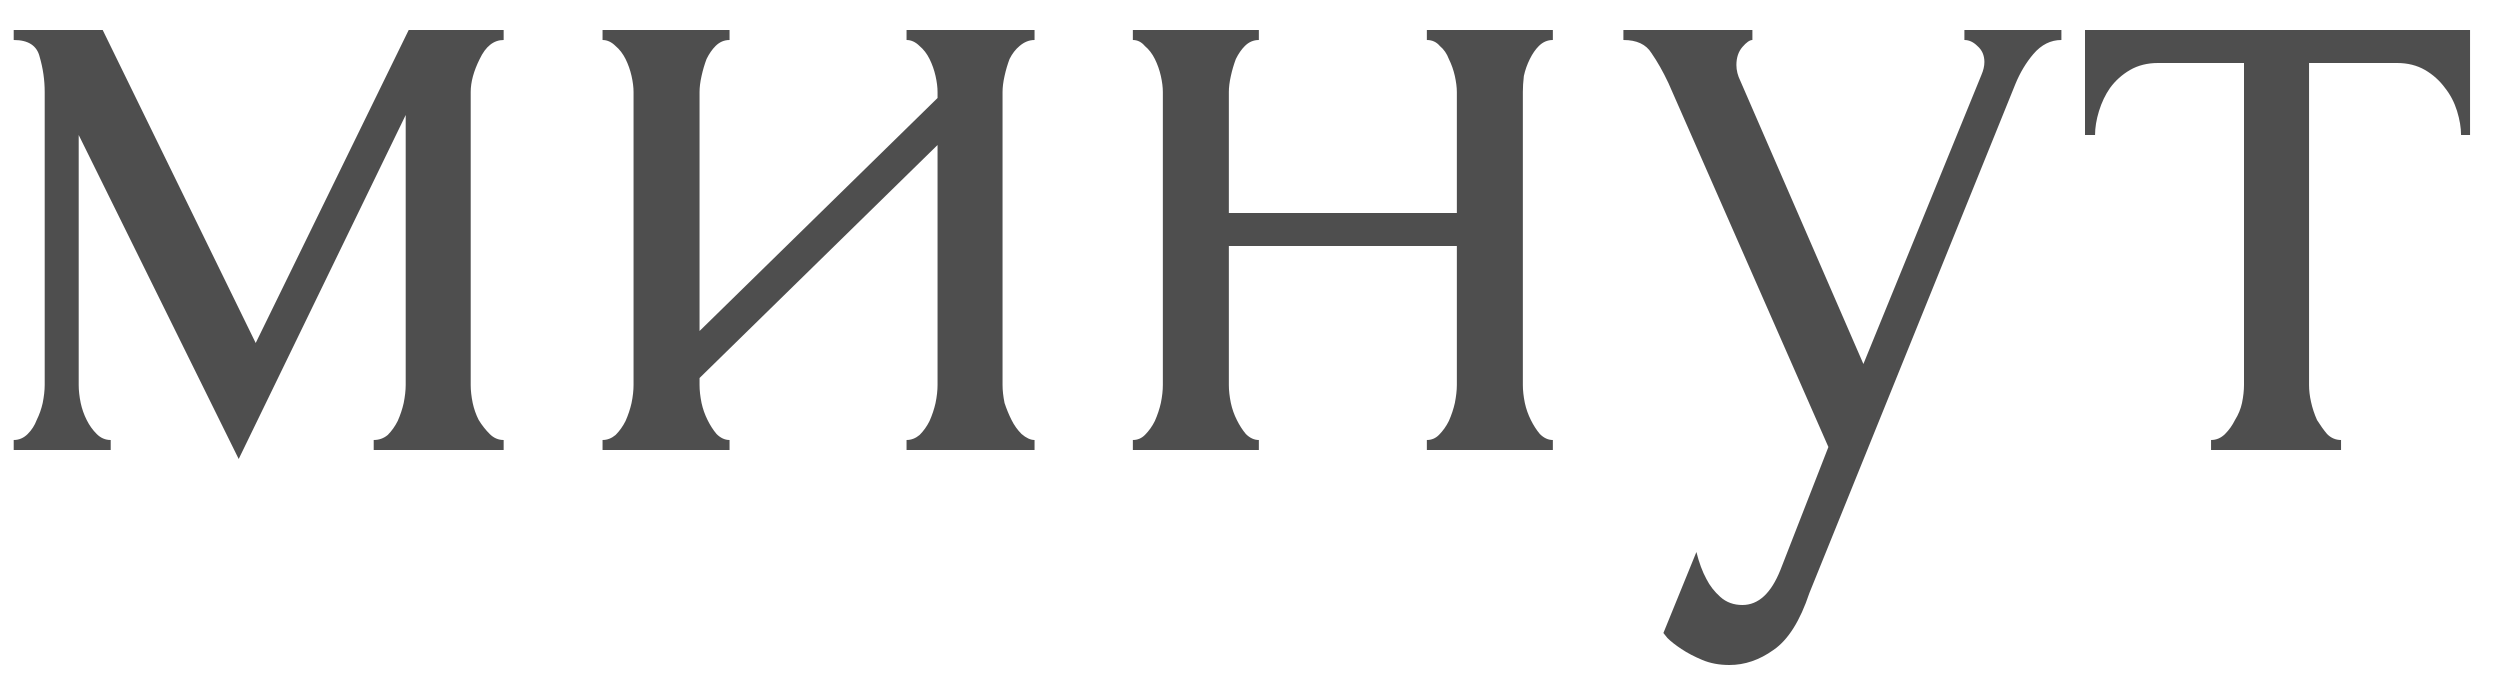 <?xml version="1.0" encoding="UTF-8"?> <svg xmlns="http://www.w3.org/2000/svg" width="50" height="14" viewBox="0 0 50 14" fill="none"><path d="M9.414 7.7C9.414 7.807 9.427 7.927 9.454 8.06C9.48 8.18 9.52 8.293 9.574 8.4C9.64 8.507 9.714 8.6 9.794 8.68C9.874 8.76 9.967 8.8 10.073 8.8V9H7.474V8.8C7.58 8.8 7.674 8.767 7.754 8.7C7.834 8.62 7.9 8.527 7.954 8.42C8.007 8.3 8.047 8.18 8.074 8.06C8.1 7.927 8.114 7.807 8.114 7.7V2.3L4.774 9.18L1.574 2.7V7.7C1.574 7.807 1.587 7.927 1.614 8.06C1.64 8.18 1.68 8.293 1.734 8.4C1.787 8.507 1.854 8.6 1.934 8.68C2.014 8.76 2.107 8.8 2.214 8.8V9H0.274V8.8C0.38 8.8 0.474 8.76 0.554 8.68C0.634 8.6 0.694 8.507 0.734 8.4C0.787 8.293 0.827 8.18 0.854 8.06C0.88 7.927 0.894 7.807 0.894 7.7V1.84C0.894 1.6 0.86 1.367 0.794 1.14C0.74 0.913 0.567 0.8 0.274 0.8V0.6H2.054L5.114 6.86L8.174 0.6H10.073V0.8C9.874 0.8 9.714 0.927 9.594 1.18C9.474 1.42 9.414 1.64 9.414 1.84V7.7ZM20.051 7.7C20.051 7.807 20.064 7.927 20.091 8.06C20.131 8.18 20.177 8.293 20.231 8.4C20.284 8.507 20.351 8.6 20.431 8.68C20.524 8.76 20.611 8.8 20.691 8.8V9H18.131V8.8C18.224 8.8 18.311 8.767 18.391 8.7C18.471 8.62 18.538 8.527 18.591 8.42C18.644 8.3 18.684 8.18 18.711 8.06C18.738 7.927 18.751 7.807 18.751 7.7V2.9L13.991 7.56V7.7C13.991 7.807 14.004 7.927 14.031 8.06C14.057 8.18 14.098 8.293 14.151 8.4C14.204 8.507 14.264 8.6 14.331 8.68C14.411 8.76 14.498 8.8 14.591 8.8V9H12.051V8.8C12.144 8.8 12.231 8.767 12.311 8.7C12.391 8.62 12.457 8.527 12.511 8.42C12.564 8.3 12.604 8.18 12.631 8.06C12.658 7.927 12.671 7.807 12.671 7.7V1.84C12.671 1.747 12.658 1.64 12.631 1.52C12.604 1.4 12.564 1.287 12.511 1.18C12.457 1.073 12.391 0.987 12.311 0.92C12.231 0.84 12.144 0.8 12.051 0.8V0.6H14.591V0.8C14.484 0.8 14.391 0.84 14.311 0.92C14.244 0.987 14.184 1.073 14.131 1.18C14.091 1.287 14.057 1.4 14.031 1.52C14.004 1.64 13.991 1.747 13.991 1.84V6.62L18.751 1.96V1.84C18.751 1.747 18.738 1.64 18.711 1.52C18.684 1.4 18.644 1.287 18.591 1.18C18.538 1.073 18.471 0.987 18.391 0.92C18.311 0.84 18.224 0.8 18.131 0.8V0.6H20.691V0.8C20.584 0.8 20.484 0.84 20.391 0.92C20.311 0.987 20.244 1.073 20.191 1.18C20.151 1.287 20.117 1.4 20.091 1.52C20.064 1.64 20.051 1.747 20.051 1.84V7.7ZM24.577 7.7C24.577 7.807 24.59 7.927 24.617 8.06C24.643 8.18 24.683 8.293 24.737 8.4C24.79 8.507 24.85 8.6 24.917 8.68C24.997 8.76 25.084 8.8 25.177 8.8V9H22.657V8.8C22.75 8.8 22.83 8.767 22.897 8.7C22.977 8.62 23.044 8.527 23.097 8.42C23.15 8.3 23.19 8.18 23.217 8.06C23.244 7.927 23.257 7.807 23.257 7.7V1.84C23.257 1.747 23.244 1.64 23.217 1.52C23.19 1.4 23.15 1.287 23.097 1.18C23.044 1.073 22.977 0.987 22.897 0.92C22.83 0.84 22.75 0.8 22.657 0.8V0.6H25.177V0.8C25.07 0.8 24.977 0.84 24.897 0.92C24.83 0.987 24.77 1.073 24.717 1.18C24.677 1.287 24.643 1.4 24.617 1.52C24.59 1.64 24.577 1.747 24.577 1.84V4.26H29.137V1.84C29.137 1.747 29.123 1.64 29.097 1.52C29.07 1.4 29.03 1.287 28.977 1.18C28.937 1.073 28.877 0.987 28.797 0.92C28.73 0.84 28.643 0.8 28.537 0.8V0.6H31.057V0.8C30.95 0.8 30.857 0.84 30.777 0.92C30.71 0.987 30.65 1.073 30.597 1.18C30.544 1.287 30.503 1.4 30.477 1.52C30.463 1.64 30.457 1.747 30.457 1.84V7.7C30.457 7.807 30.47 7.927 30.497 8.06C30.523 8.18 30.564 8.293 30.617 8.4C30.67 8.507 30.73 8.6 30.797 8.68C30.877 8.76 30.963 8.8 31.057 8.8V9H28.537V8.8C28.63 8.8 28.71 8.767 28.777 8.7C28.857 8.62 28.924 8.527 28.977 8.42C29.03 8.3 29.07 8.18 29.097 8.06C29.123 7.927 29.137 7.807 29.137 7.7V4.92H24.577V7.7ZM36.188 11.86C36.001 12.42 35.761 12.8 35.468 13C35.188 13.2 34.895 13.3 34.588 13.3C34.388 13.3 34.208 13.267 34.048 13.2C33.888 13.133 33.748 13.06 33.628 12.98C33.508 12.9 33.415 12.827 33.348 12.76C33.295 12.693 33.268 12.66 33.268 12.66L33.928 11.04C33.981 11.253 34.048 11.433 34.128 11.58C34.195 11.713 34.288 11.833 34.408 11.94C34.528 12.047 34.675 12.1 34.848 12.1C35.168 12.1 35.421 11.867 35.608 11.4L36.568 8.94L33.368 1.66C33.261 1.433 33.148 1.233 33.028 1.06C32.921 0.887 32.735 0.8 32.468 0.8V0.6H35.048V0.8C34.995 0.8 34.928 0.847 34.848 0.94C34.768 1.033 34.728 1.153 34.728 1.3C34.728 1.407 34.755 1.513 34.808 1.62L37.268 7.28L39.628 1.5C39.668 1.407 39.688 1.32 39.688 1.24C39.688 1.107 39.641 1 39.548 0.92C39.468 0.84 39.381 0.8 39.288 0.8V0.6H41.228V0.8C41.015 0.8 40.828 0.893 40.668 1.08C40.521 1.253 40.401 1.453 40.308 1.68L36.188 11.86ZM49.221 2.7C49.221 2.553 49.194 2.393 49.141 2.22C49.087 2.047 49.007 1.893 48.901 1.76C48.794 1.613 48.66 1.493 48.501 1.4C48.34 1.307 48.154 1.26 47.941 1.26H46.181V7.7C46.181 7.807 46.194 7.92 46.221 8.04C46.247 8.16 46.287 8.28 46.34 8.4C46.407 8.507 46.474 8.6 46.541 8.68C46.62 8.76 46.714 8.8 46.821 8.8V9H44.221V8.8C44.327 8.8 44.42 8.76 44.501 8.68C44.581 8.6 44.647 8.507 44.7 8.4C44.767 8.293 44.814 8.18 44.84 8.06C44.867 7.927 44.88 7.807 44.88 7.7V1.26H43.16C42.947 1.26 42.761 1.307 42.6 1.4C42.441 1.493 42.307 1.613 42.2 1.76C42.107 1.893 42.034 2.047 41.98 2.22C41.927 2.393 41.901 2.553 41.901 2.7H41.7V0.6H49.401V2.7H49.221Z" fill="#4E4E4E"></path></svg> 